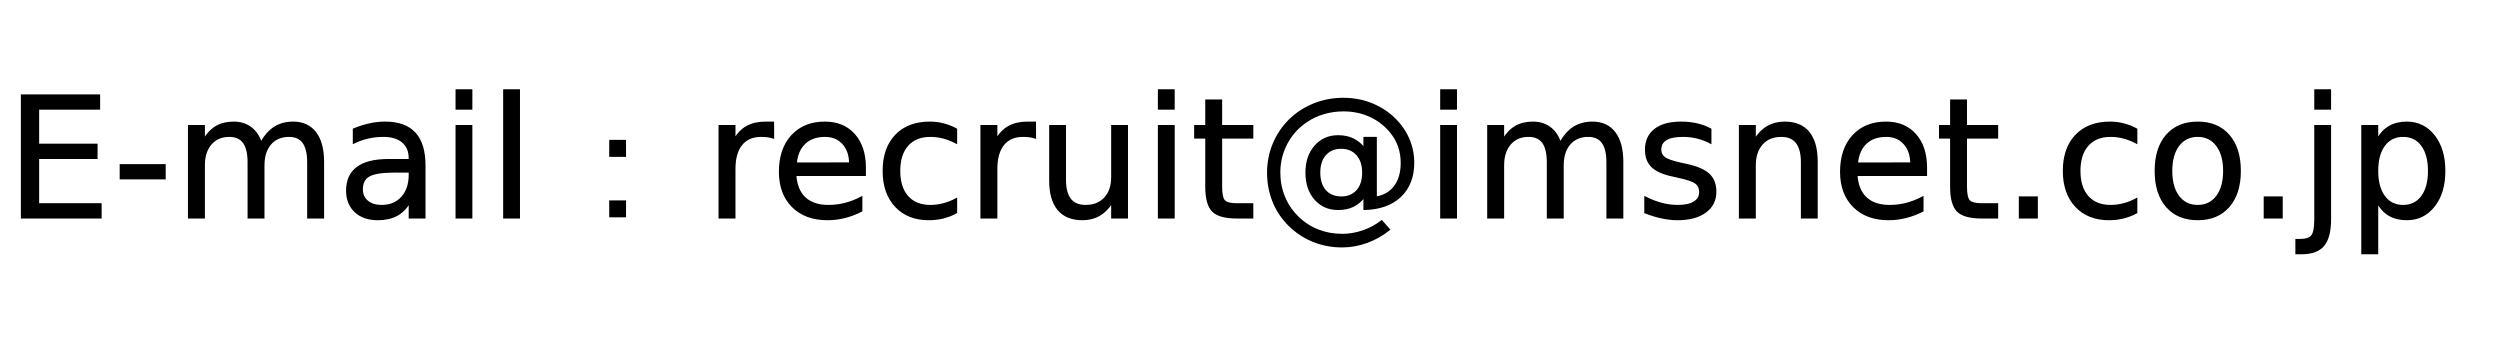 <?xml version="1.0" encoding="UTF-8" standalone="no"?> <svg xmlns="http://www.w3.org/2000/svg" width="15.311in" height="2.083in" viewBox="0 0 1470 200"><path id="パス" fill="black" stroke="black" stroke-width="1" d="M 12.72,56.00 C 12.72,56.00 58.34,56.00 58.34,56.00 58.34,56.00 58.34,64.00 58.34,64.00 58.34,64.00 22.48,64.00 22.48,64.00 22.48,64.00 22.48,85.00 22.48,85.00 22.48,85.00 56.84,85.00 56.84,85.00 56.84,85.00 56.84,93.00 56.84,93.00 56.84,93.00 22.48,93.00 22.48,93.00 22.48,93.00 22.48,120.00 22.48,120.00 22.48,120.00 59.22,120.00 59.22,120.00 59.22,120.00 59.22,128.00 59.22,128.00 59.22,128.00 12.72,128.00 12.72,128.00 12.72,128.00 12.72,56.00 12.72,56.00 Z M 70.83,97.00 C 70.83,97.00 96.89,97.00 96.89,97.00 96.89,97.00 96.89,105.00 96.89,105.00 96.89,105.00 70.83,105.00 70.83,105.00 70.83,105.00 70.83,97.00 70.83,97.00 Z M 153.48,84.00 C 155.70,79.90 158.36,76.87 161.45,74.92 164.55,72.98 168.20,72.00 172.39,72.00 178.02,72.00 182.38,74.01 185.44,78.02 188.50,82.03 190.03,87.73 190.03,95.12 190.03,95.12 190.03,128.00 190.03,128.00 190.03,128.00 181.08,128.00 181.08,128.00 181.08,128.00 181.08,95.42 181.08,95.42 181.08,90.20 180.16,86.33 178.31,83.80 176.48,81.27 173.68,80.00 169.92,80.00 165.30,80.00 161.66,81.54 158.98,84.62 156.32,87.70 154.98,91.90 154.98,97.22 154.98,97.22 154.98,128.00 154.98,128.00 154.98,128.00 146.03,128.00 146.03,128.00 146.03,128.00 146.03,95.42 146.03,95.42 146.03,90.17 145.11,86.29 143.27,83.78 141.43,81.26 138.60,80.00 134.77,80.00 130.22,80.00 126.61,81.55 123.94,84.66 121.27,87.75 119.94,91.94 119.94,97.22 119.94,97.22 119.94,128.00 119.94,128.00 119.94,128.00 110.98,128.00 110.98,128.00 110.98,128.00 110.98,74.00 110.98,74.00 110.98,74.00 119.94,74.00 119.94,74.00 119.94,74.00 119.94,82.00 119.94,82.00 121.97,78.59 124.40,76.06 127.23,74.44 130.07,72.81 133.44,72.00 137.34,72.00 141.27,72.00 144.61,73.03 147.36,75.08 150.12,77.13 152.16,80.11 153.48,84.00 Z M 231.94,101.00 C 224.75,101.00 219.77,101.78 217.00,103.33 214.23,104.88 212.84,107.53 212.84,111.28 212.84,114.26 213.88,116.62 215.95,118.38 218.04,120.12 220.86,121.00 224.44,121.00 229.38,121.00 233.33,119.35 236.31,116.05 239.29,112.75 240.78,108.36 240.78,102.88 240.78,102.88 240.78,101.00 240.78,101.00 240.78,101.00 231.94,101.00 231.94,101.00 Z M 249.67,97.31 C 249.67,97.31 249.67,128.00 249.67,128.00 249.67,128.00 240.78,128.00 240.78,128.00 240.78,128.00 240.78,119.00 240.78,119.00 238.75,122.42 236.22,124.94 233.19,126.56 230.16,128.19 226.46,129.00 222.08,129.00 216.54,129.00 212.13,127.48 208.86,124.42 205.59,121.36 203.95,117.26 203.95,112.12 203.95,106.12 205.99,101.61 210.06,98.56 214.14,95.52 220.23,94.00 228.31,94.00 228.31,94.00 240.78,94.00 240.78,94.00 240.78,94.00 240.78,93.06 240.78,93.06 240.78,88.91 239.43,85.70 236.73,83.42 234.05,81.14 230.27,80.00 225.41,80.00 222.31,80.00 219.30,80.34 216.36,81.00 213.43,81.67 210.61,82.67 207.91,84.00 207.91,84.00 207.91,76.00 207.91,76.00 211.16,74.67 214.31,73.67 217.38,73.00 220.44,72.34 223.42,72.00 226.33,72.00 234.16,72.00 240.01,74.09 243.88,78.28 247.74,82.47 249.67,88.81 249.67,97.31 Z M 268.33,74.00 C 268.33,74.00 277.22,74.00 277.22,74.00 277.22,74.00 277.22,128.00 277.22,128.00 277.22,128.00 268.33,128.00 268.33,128.00 268.33,128.00 268.33,74.00 268.33,74.00 Z M 268.33,53.00 C 268.33,53.00 277.22,53.00 277.22,53.00 277.22,53.00 277.22,64.00 277.22,64.00 277.22,64.00 268.33,64.00 268.33,64.00 268.33,64.00 268.33,53.00 268.33,53.00 Z M 296.33,53.00 C 296.33,53.00 305.22,53.00 305.22,53.00 305.22,53.00 305.22,128.00 305.22,128.00 305.22,128.00 296.33,128.00 296.33,128.00 296.33,128.00 296.33,53.00 296.33,53.00 Z M 358.70,82.75 C 358.70,82.75 367.59,82.75 367.59,82.75 367.59,82.75 367.59,91.73 367.59,91.73 367.59,91.73 358.70,91.73 358.70,91.73 358.70,91.73 358.70,82.75 358.70,82.75 Z M 358.70,118.33 C 358.70,118.33 367.59,118.33 367.59,118.33 367.59,118.33 367.59,127.31 367.59,127.31 367.59,127.31 358.70,127.31 358.70,127.31 358.70,127.31 358.70,118.33 358.70,118.33 Z M 454.70,81.00 C 453.70,80.66 452.61,80.41 451.44,80.25 450.26,80.09 448.96,80.00 447.55,80.00 442.52,80.00 438.66,81.66 435.97,84.98 433.28,88.31 431.94,93.09 431.94,99.31 431.94,99.31 431.94,128.00 431.94,128.00 431.94,128.00 422.98,128.00 422.98,128.00 422.98,128.00 422.98,74.00 422.98,74.00 422.98,74.00 431.94,74.00 431.94,74.00 431.94,74.00 431.94,82.00 431.94,82.00 433.80,78.62 436.23,76.11 439.23,74.47 442.23,72.82 445.88,72.00 450.16,72.00 450.77,72.00 451.45,72.00 452.19,72.00 452.93,72.00 453.75,72.00 454.66,72.00 454.66,72.00 454.70,81.00 454.70,81.00 Z M 508.64,98.62 C 508.64,98.62 508.64,103.00 508.64,103.00 508.64,103.00 467.75,103.00 467.75,103.00 468.13,108.87 469.98,113.34 473.28,116.41 476.58,119.47 481.18,121.00 487.08,121.00 490.49,121.00 493.80,120.59 497.02,119.75 500.22,118.92 503.41,117.67 506.56,116.00 506.56,116.00 506.56,124.00 506.56,124.00 503.38,125.62 500.10,126.87 496.75,127.72 493.39,128.57 489.99,129.00 486.55,129.00 477.91,129.00 471.07,126.48 466.03,121.44 460.99,116.40 458.47,109.58 458.47,100.98 458.47,92.10 460.86,85.05 465.64,79.83 470.43,74.61 476.88,72.00 485.00,72.00 492.28,72.00 498.04,74.39 502.28,79.17 506.52,83.95 508.64,90.43 508.64,98.62 Z M 499.75,96.00 C 499.69,91.14 498.32,87.26 495.66,84.36 493.00,81.45 489.48,80.00 485.09,80.00 480.13,80.00 476.16,81.40 473.17,84.20 470.19,87.01 468.48,90.95 468.03,96.05 468.03,96.05 499.75,96.00 499.75,96.00 Z M 562.30,76.00 C 562.30,76.00 562.30,84.00 562.30,84.00 559.79,82.67 557.27,81.67 554.73,81.00 552.20,80.34 549.64,80.00 547.06,80.00 541.30,80.00 536.82,81.80 533.62,85.39 530.44,88.98 528.84,94.01 528.84,100.50 528.84,106.99 530.44,112.03 533.62,115.62 536.82,119.21 541.30,121.00 547.06,121.00 549.64,121.00 552.20,120.67 554.73,120.00 557.27,119.34 559.79,118.34 562.30,117.00 562.30,117.00 562.30,125.00 562.30,125.00 559.82,126.34 557.24,127.34 554.58,128.00 551.92,128.66 549.10,129.00 546.11,129.00 537.95,129.00 531.47,126.43 526.67,121.30 521.87,116.16 519.47,109.23 519.47,100.50 519.47,91.65 521.89,84.68 526.73,79.61 531.59,74.54 538.24,72.00 546.69,72.00 549.43,72.00 552.10,72.34 554.70,73.00 557.32,73.67 559.85,74.67 562.30,76.00 Z M 608.70,81.00 C 607.70,80.66 606.61,80.41 605.44,80.25 604.26,80.09 602.96,80.00 601.55,80.00 596.52,80.00 592.66,81.66 589.97,84.98 587.28,88.31 585.94,93.09 585.94,99.31 585.94,99.31 585.94,128.00 585.94,128.00 585.94,128.00 576.98,128.00 576.98,128.00 576.98,128.00 576.98,74.00 576.98,74.00 576.98,74.00 585.94,74.00 585.94,74.00 585.94,74.00 585.94,82.00 585.94,82.00 587.80,78.62 590.23,76.11 593.23,74.47 596.23,72.82 599.88,72.00 604.16,72.00 604.77,72.00 605.45,72.00 606.19,72.00 606.93,72.00 607.75,72.00 608.66,72.00 608.66,72.00 608.70,81.00 608.70,81.00 Z M 617.41,106.19 C 617.41,106.19 617.41,74.00 617.41,74.00 617.41,74.00 626.31,74.00 626.31,74.00 626.31,74.00 626.31,105.84 626.31,105.84 626.31,110.90 627.31,114.69 629.31,117.22 631.31,119.74 634.30,121.00 638.30,121.00 643.10,121.00 646.89,119.50 649.67,116.48 652.46,113.46 653.86,109.35 653.86,104.14 653.86,104.14 653.86,74.00 653.86,74.00 653.86,74.00 662.75,74.00 662.75,74.00 662.75,74.00 662.75,128.00 662.75,128.00 662.75,128.00 653.86,128.00 653.86,128.00 653.86,128.00 653.86,119.00 653.86,119.00 651.70,122.39 649.20,124.90 646.34,126.55 643.49,128.18 640.18,129.00 636.41,129.00 630.19,129.00 625.46,127.06 622.23,123.19 619.02,119.31 617.41,113.65 617.41,106.19 Z M 639.80,72.00 639.80,72.00 639.80,72.00 639.80,72.00 M 681.33,74.00 C 681.33,74.00 690.22,74.00 690.22,74.00 690.22,74.00 690.22,128.00 690.22,128.00 690.22,128.00 681.33,128.00 681.33,128.00 681.33,128.00 681.33,74.00 681.33,74.00 Z M 681.33,53.00 C 681.33,53.00 690.22,53.00 690.22,53.00 690.22,53.00 690.22,64.00 690.22,64.00 690.22,64.00 681.33,64.00 681.33,64.00 681.33,64.00 681.33,53.00 681.33,53.00 Z M 718.12,59.00 C 718.12,59.00 718.12,74.00 718.12,74.00 718.12,74.00 736.45,74.00 736.45,74.00 736.45,74.00 736.45,81.00 736.45,81.00 736.45,81.00 718.12,81.00 718.12,81.00 718.12,81.00 718.12,109.81 718.12,109.81 718.12,114.14 718.73,116.92 719.94,118.16 721.14,119.39 723.60,120.00 727.31,120.00 727.31,120.00 736.45,120.00 736.45,120.00 736.45,120.00 736.45,128.00 736.45,128.00 736.45,128.00 727.31,128.00 727.31,128.00 720.45,128.00 715.71,126.70 713.09,124.08 710.49,121.46 709.19,116.71 709.19,109.81 709.19,109.81 709.19,81.00 709.19,81.00 709.19,81.00 702.66,81.00 702.66,81.00 702.66,81.00 702.66,74.00 702.66,74.00 702.66,74.00 709.19,74.00 709.19,74.00 709.19,74.00 709.19,59.00 709.19,59.00 709.19,59.00 718.12,59.00 718.12,59.00 Z M 775.83,101.47 C 775.83,106.00 776.97,109.56 779.25,112.14 781.54,114.71 784.69,116.00 788.69,116.00 792.66,116.00 795.77,114.70 798.05,112.11 800.32,109.52 801.45,105.97 801.45,101.47 801.45,97.04 800.29,93.53 797.97,90.92 795.64,88.31 792.52,87.00 788.59,87.00 784.69,87.00 781.58,88.30 779.28,90.89 776.98,93.48 775.83,97.01 775.83,101.47 Z M 802.19,115.67 C 800.25,118.18 798.03,120.03 795.53,121.22 793.04,122.41 790.13,123.00 786.81,123.00 781.26,123.00 776.75,121.02 773.28,117.05 769.82,113.08 768.09,107.91 768.09,101.53 768.09,95.15 769.83,89.96 773.31,85.98 776.80,82.00 781.30,80.00 786.81,80.00 790.13,80.00 793.05,80.61 795.56,81.81 798.07,83.01 800.28,84.84 802.19,87.28 802.19,87.28 802.19,81.00 802.19,81.00 802.19,81.00 809.09,81.00 809.09,81.00 809.09,81.00 809.09,116.00 809.09,116.00 813.80,115.30 817.48,113.18 820.14,109.62 822.80,106.07 824.12,101.48 824.12,95.83 824.12,92.42 823.61,89.23 822.59,86.23 821.58,83.23 820.05,80.46 817.98,77.91 814.63,73.73 810.54,70.54 805.72,68.33 800.91,66.11 795.66,65.00 790.00,65.00 786.03,65.00 782.22,65.53 778.58,66.58 774.94,67.62 771.58,69.17 768.48,71.23 763.43,74.52 759.48,78.82 756.62,84.16 753.77,89.49 752.34,95.26 752.34,101.47 752.34,106.59 753.27,111.40 755.12,115.88 756.98,120.36 759.66,124.30 763.17,127.70 766.55,131.05 770.47,133.61 774.92,135.36 779.37,137.12 784.12,138.00 789.19,138.00 793.34,138.00 797.43,137.30 801.44,135.92 805.45,134.55 809.13,132.57 812.48,130.00 812.48,130.00 816.83,135.00 816.83,135.00 812.80,138.23 808.41,140.70 803.66,142.42 798.91,144.14 794.08,145.00 789.17,145.00 783.21,145.00 777.59,143.94 772.30,141.83 767.02,139.71 762.32,136.64 758.20,132.61 754.08,128.58 750.93,123.91 748.77,118.61 746.61,113.30 745.53,107.59 745.53,101.50 745.53,95.62 746.62,90.03 748.81,84.70 751.01,79.38 754.14,74.70 758.20,70.67 762.36,66.58 767.16,63.45 772.59,61.27 778.04,59.09 783.81,58.00 789.91,58.00 796.74,58.00 803.08,59.39 808.92,62.17 814.77,64.95 819.69,68.88 823.66,73.98 826.07,77.11 827.91,80.51 829.19,84.19 830.46,87.86 831.09,91.65 831.09,95.58 831.09,103.96 828.53,110.59 823.41,115.44 818.28,120.29 811.21,122.81 802.19,123.00 802.19,123.00 802.19,115.67 802.19,115.67 Z M 847.33,74.00 C 847.33,74.00 856.22,74.00 856.22,74.00 856.22,74.00 856.22,128.00 856.22,128.00 856.22,128.00 847.33,128.00 847.33,128.00 847.33,128.00 847.33,74.00 847.33,74.00 Z M 847.33,53.00 C 847.33,53.00 856.22,53.00 856.22,53.00 856.22,53.00 856.22,64.00 856.22,64.00 856.22,64.00 847.33,64.00 847.33,64.00 847.33,64.00 847.33,53.00 847.33,53.00 Z M 917.48,84.00 C 919.70,79.90 922.36,76.87 925.45,74.92 928.55,72.98 932.20,72.00 936.39,72.00 942.02,72.00 946.38,74.01 949.44,78.02 952.50,82.03 954.03,87.73 954.03,95.12 954.03,95.12 954.03,128.00 954.03,128.00 954.03,128.00 945.08,128.00 945.08,128.00 945.08,128.00 945.08,95.42 945.08,95.42 945.08,90.20 944.16,86.33 942.31,83.80 940.48,81.27 937.68,80.00 933.92,80.00 929.30,80.00 925.66,81.54 922.98,84.62 920.32,87.70 918.98,91.90 918.98,97.22 918.98,97.22 918.98,128.00 918.98,128.00 918.98,128.00 910.03,128.00 910.03,128.00 910.03,128.00 910.03,95.42 910.03,95.42 910.03,90.17 909.11,86.29 907.27,83.78 905.43,81.26 902.60,80.00 898.77,80.00 894.22,80.00 890.61,81.55 887.94,84.66 885.27,87.75 883.94,91.94 883.94,97.22 883.94,97.22 883.94,128.00 883.94,128.00 883.94,128.00 874.98,128.00 874.98,128.00 874.98,128.00 874.98,74.00 874.98,74.00 874.98,74.00 883.94,74.00 883.94,74.00 883.94,74.00 883.94,82.00 883.94,82.00 885.97,78.59 888.40,76.06 891.23,74.44 894.07,72.81 897.44,72.00 901.34,72.00 905.27,72.00 908.61,73.03 911.36,75.08 914.12,77.13 916.16,80.11 917.48,84.00 Z M 1005.84,76.00 C 1005.84,76.00 1005.84,84.00 1005.84,84.00 1003.33,82.67 1000.72,81.67 998.02,81.00 995.30,80.34 992.50,80.00 989.61,80.00 985.19,80.00 981.88,80.67 979.67,82.00 977.46,83.34 976.36,85.34 976.36,88.00 976.36,90.04 977.14,91.64 978.72,92.80 980.30,93.95 983.48,95.06 988.25,96.11 988.25,96.11 991.30,96.77 991.30,96.77 997.61,98.11 1002.09,100.01 1004.75,102.47 1007.41,104.92 1008.75,108.34 1008.75,112.73 1008.75,117.75 1006.76,121.71 1002.78,124.62 998.80,127.54 993.33,129.00 986.36,129.00 983.46,129.00 980.44,128.66 977.30,128.00 974.15,127.34 970.84,126.34 967.36,125.00 967.36,125.00 967.36,116.00 967.36,116.00 970.65,117.67 973.89,118.92 977.08,119.75 980.27,120.59 983.42,121.00 986.55,121.00 990.74,121.00 993.97,120.30 996.22,118.91 998.48,117.51 999.61,115.55 999.61,113.02 999.61,110.66 998.79,108.86 997.16,107.61 995.53,106.35 991.96,105.14 986.45,103.98 986.45,103.98 983.36,103.28 983.36,103.28 977.85,102.12 973.87,100.33 971.42,97.92 968.97,95.52 967.75,92.21 967.75,88.00 967.75,82.90 969.55,78.95 973.16,76.17 976.77,73.39 981.89,72.00 988.53,72.00 991.82,72.00 994.91,72.34 997.81,73.00 1000.72,73.67 1003.39,74.67 1005.84,76.00 Z M 1068.33,95.12 C 1068.33,95.12 1068.33,128.00 1068.33,128.00 1068.33,128.00 1059.44,128.00 1059.44,128.00 1059.44,128.00 1059.44,95.42 1059.44,95.42 1059.44,90.27 1058.44,86.41 1056.44,83.84 1054.44,81.28 1051.44,80.00 1047.45,80.00 1042.65,80.00 1038.86,81.54 1036.09,84.62 1033.32,87.70 1031.94,91.90 1031.94,97.22 1031.94,97.22 1031.94,128.00 1031.94,128.00 1031.94,128.00 1022.98,128.00 1022.98,128.00 1022.98,128.00 1022.98,74.00 1022.98,74.00 1022.98,74.00 1031.94,74.00 1031.94,74.00 1031.94,74.00 1031.94,82.00 1031.94,82.00 1034.06,78.65 1036.57,76.14 1039.45,74.48 1042.34,72.83 1045.66,72.00 1049.44,72.00 1055.66,72.00 1060.36,73.96 1063.55,77.88 1066.73,81.78 1068.33,87.53 1068.33,95.12 Z M 1132.64,98.62 C 1132.64,98.62 1132.64,103.00 1132.64,103.00 1132.64,103.00 1091.75,103.00 1091.75,103.00 1092.13,108.87 1093.98,113.34 1097.28,116.41 1100.58,119.47 1105.18,121.00 1111.08,121.00 1114.49,121.00 1117.80,120.59 1121.02,119.75 1124.22,118.92 1127.41,117.67 1130.56,116.00 1130.56,116.00 1130.56,124.00 1130.56,124.00 1127.38,125.62 1124.10,126.87 1120.75,127.72 1117.39,128.57 1113.99,129.00 1110.55,129.00 1101.91,129.00 1095.07,126.48 1090.03,121.44 1084.99,116.40 1082.47,109.58 1082.47,100.98 1082.47,92.10 1084.86,85.05 1089.64,79.83 1094.43,74.61 1100.88,72.00 1109.00,72.00 1116.28,72.00 1122.04,74.39 1126.28,79.17 1130.52,83.95 1132.64,90.43 1132.64,98.62 Z M 1123.75,96.00 C 1123.69,91.14 1122.32,87.26 1119.66,84.36 1117.00,81.45 1113.48,80.00 1109.09,80.00 1104.13,80.00 1100.16,81.40 1097.17,84.20 1094.19,87.01 1092.48,90.95 1092.03,96.05 1092.03,96.05 1123.75,96.00 1123.75,96.00 Z M 1156.12,59.00 C 1156.12,59.00 1156.12,74.00 1156.12,74.00 1156.12,74.00 1174.45,74.00 1174.45,74.00 1174.45,74.00 1174.45,81.00 1174.45,81.00 1174.45,81.00 1156.12,81.00 1156.12,81.00 1156.12,81.00 1156.12,109.81 1156.12,109.81 1156.12,114.14 1156.73,116.92 1157.94,118.16 1159.14,119.39 1161.60,120.00 1165.31,120.00 1165.31,120.00 1174.45,120.00 1174.45,120.00 1174.45,120.00 1174.45,128.00 1174.45,128.00 1174.45,128.00 1165.31,128.00 1165.31,128.00 1158.45,128.00 1153.71,126.70 1151.09,124.08 1148.49,121.46 1147.19,116.71 1147.19,109.81 1147.19,109.81 1147.19,81.00 1147.19,81.00 1147.19,81.00 1140.66,81.00 1140.66,81.00 1140.66,81.00 1140.66,74.00 1140.66,74.00 1140.66,74.00 1147.19,74.00 1147.19,74.00 1147.19,74.00 1147.19,59.00 1147.19,59.00 1147.19,59.00 1156.12,59.00 1156.12,59.00 Z M 1187.59,116.00 C 1187.59,116.00 1197.78,116.00 1197.78,116.00 1197.78,116.00 1197.78,128.00 1197.78,128.00 1197.78,128.00 1187.59,128.00 1187.59,128.00 1187.59,128.00 1187.59,116.00 1187.59,116.00 Z M 1256.30,76.00 C 1256.30,76.00 1256.30,84.00 1256.30,84.00 1253.79,82.67 1251.27,81.67 1248.73,81.00 1246.20,80.34 1243.64,80.00 1241.06,80.00 1235.30,80.00 1230.82,81.80 1227.62,85.39 1224.44,88.98 1222.84,94.01 1222.84,100.50 1222.84,106.99 1224.44,112.03 1227.62,115.62 1230.82,119.21 1235.30,121.00 1241.06,121.00 1243.64,121.00 1246.20,120.67 1248.73,120.00 1251.27,119.34 1253.79,118.34 1256.30,117.00 1256.30,117.00 1256.30,125.00 1256.30,125.00 1253.82,126.34 1251.24,127.34 1248.58,128.00 1245.92,128.66 1243.10,129.00 1240.11,129.00 1231.95,129.00 1225.47,126.43 1220.67,121.30 1215.87,116.16 1213.47,109.23 1213.47,100.50 1213.47,91.65 1215.89,84.68 1220.73,79.61 1225.59,74.54 1232.24,72.00 1240.69,72.00 1243.43,72.00 1246.10,72.34 1248.70,73.00 1251.32,73.67 1253.85,74.67 1256.30,76.00 Z M 1292.31,80.00 C 1287.54,80.00 1283.77,81.83 1281.00,85.48 1278.23,89.14 1276.84,94.15 1276.84,100.50 1276.84,106.86 1278.22,111.86 1280.97,115.52 1283.73,119.17 1287.51,121.00 1292.31,121.00 1297.05,121.00 1300.80,119.17 1303.58,115.50 1306.35,111.82 1307.73,106.82 1307.73,100.50 1307.73,94.21 1306.35,89.22 1303.58,85.53 1300.80,81.84 1297.05,80.00 1292.31,80.00 Z M 1292.31,72.00 C 1300.04,72.00 1306.11,74.52 1310.53,79.56 1314.95,84.61 1317.16,91.59 1317.16,100.50 1317.16,109.39 1314.95,116.36 1310.53,121.42 1306.11,126.48 1300.04,129.00 1292.31,129.00 1284.54,129.00 1278.46,126.48 1274.06,121.42 1269.66,116.36 1267.47,109.39 1267.47,100.50 1267.47,91.59 1269.66,84.61 1274.06,79.56 1278.46,74.52 1284.54,72.00 1292.31,72.00 Z M 1331.59,116.00 C 1331.59,116.00 1341.78,116.00 1341.78,116.00 1341.78,116.00 1341.78,128.00 1341.78,128.00 1341.78,128.00 1331.59,128.00 1331.59,128.00 1331.59,128.00 1331.59,116.00 1331.59,116.00 Z M 1361.33,74.00 C 1361.33,74.00 1370.22,74.00 1370.22,74.00 1370.22,74.00 1370.22,128.95 1370.22,128.95 1370.22,135.99 1368.91,141.09 1366.28,144.25 1363.66,147.41 1359.43,149.00 1353.59,149.00 1353.59,149.00 1350.22,149.00 1350.22,149.00 1350.22,149.00 1350.22,141.00 1350.22,141.00 1350.22,141.00 1352.58,141.00 1352.58,141.00 1355.96,141.00 1358.27,140.22 1359.48,138.66 1360.71,137.10 1361.33,133.87 1361.33,128.95 1361.33,128.95 1361.33,74.00 1361.33,74.00 Z M 1361.33,53.00 C 1361.33,53.00 1370.22,53.00 1370.22,53.00 1370.22,53.00 1370.22,64.00 1370.22,64.00 1370.22,64.00 1361.33,64.00 1361.33,64.00 1361.33,64.00 1361.33,53.00 1361.33,53.00 Z M 1397.94,119.00 C 1397.94,119.00 1397.94,149.00 1397.94,149.00 1397.94,149.00 1388.98,149.00 1388.98,149.00 1388.98,149.00 1388.98,74.00 1388.98,74.00 1388.98,74.00 1397.94,74.00 1397.94,74.00 1397.94,74.00 1397.94,82.00 1397.94,82.00 1399.80,78.62 1402.16,76.11 1405.02,74.47 1407.87,72.82 1411.27,72.00 1415.23,72.00 1421.80,72.00 1427.14,74.62 1431.25,79.86 1435.36,85.09 1437.42,91.97 1437.42,100.50 1437.42,109.03 1435.36,115.92 1431.25,121.16 1427.14,126.39 1421.80,129.00 1415.23,129.00 1411.27,129.00 1407.87,128.18 1405.02,126.55 1402.16,124.90 1399.80,122.39 1397.94,119.00 Z M 1428.19,100.50 C 1428.19,94.11 1426.84,89.09 1424.16,85.45 1421.47,81.82 1417.77,80.00 1413.06,80.00 1408.35,80.00 1404.66,81.82 1401.97,85.45 1399.28,89.09 1397.94,94.11 1397.94,100.50 1397.94,106.90 1399.28,111.91 1401.97,115.55 1404.66,119.18 1408.35,121.00 1413.06,121.00 1417.77,121.00 1421.47,119.18 1424.16,115.55 1426.84,111.91 1428.19,106.90 1428.19,100.50 Z"></path></svg> 